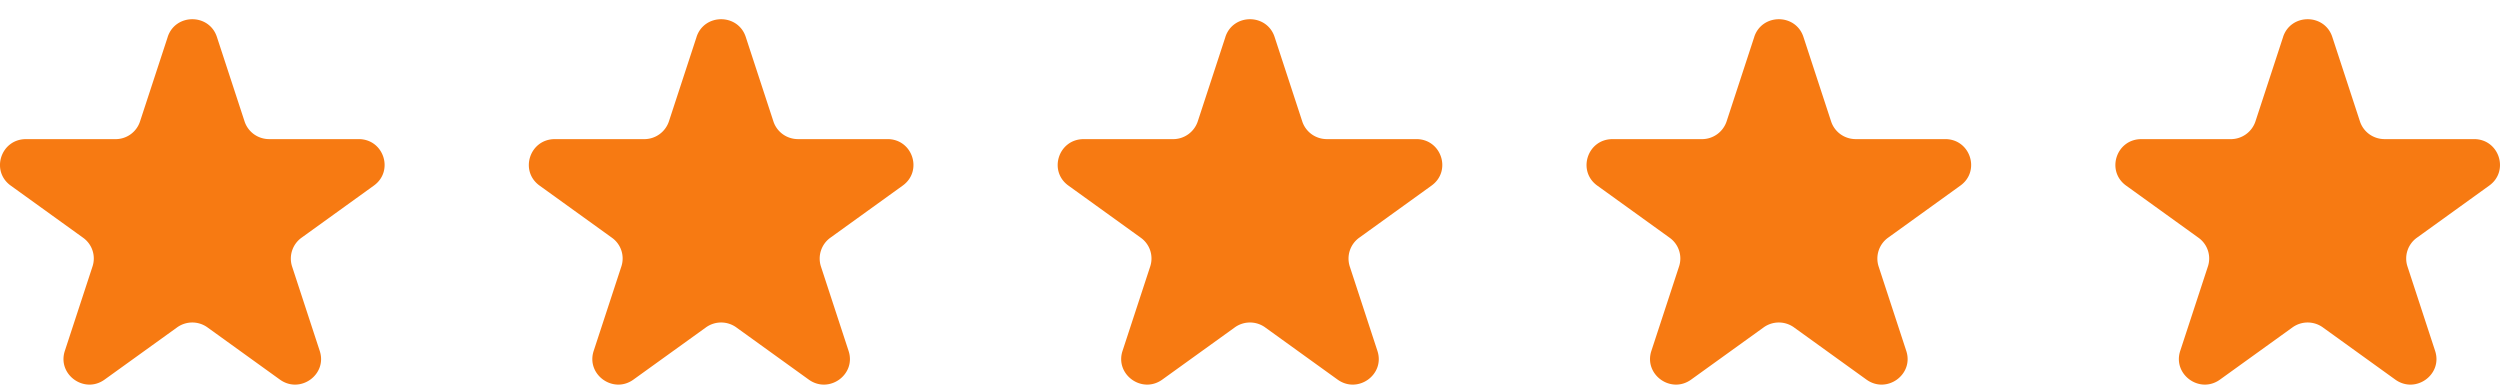 <svg xmlns="http://www.w3.org/2000/svg" width="104" height="16" fill="none"><g clip-path="url(#a)"><path fill="#F77A12" d="M6.976 1.537c.323-.983 1.725-.983 2.047 0l1.151 3.514c.07.214.207.4.39.533.184.132.406.203.632.203h3.726c1.043 0 1.475 1.324.633 1.932L12.542 9.89a1.07 1.07 0 0 0-.392 1.194l1.151 3.514c.323.983-.812 1.801-1.657 1.193L8.631 13.62a1.08 1.08 0 0 0-1.264 0l-3.014 2.17c-.843.61-1.977-.21-1.656-1.192l1.152-3.514a1.06 1.06 0 0 0-.392-1.194L.445 7.72c-.843-.608-.409-1.932.633-1.932h3.724a1.068 1.068 0 0 0 1.023-.736l1.152-3.514z"/></g><g clip-path="url(#b)"><path fill="#F77A12" d="M28.976 1.537c.323-.983 1.725-.983 2.047 0l1.151 3.514c.07.214.207.4.39.533.184.132.405.203.632.203h3.726c1.043 0 1.475 1.324.633 1.932L34.542 9.89a1.07 1.07 0 0 0-.392 1.194l1.151 3.514c.323.983-.812 1.801-1.657 1.193l-3.013-2.171a1.08 1.08 0 0 0-1.264 0l-3.014 2.17c-.843.61-1.977-.21-1.656-1.192l1.152-3.514a1.06 1.06 0 0 0-.392-1.194l-3.012-2.17c-.843-.608-.409-1.932.633-1.932h3.724a1.08 1.08 0 0 0 1.024-.736l1.151-3.514z"/></g><g clip-path="url(#c)"><path fill="#F77A12" d="M50.976 1.537c.323-.983 1.725-.983 2.047 0l1.151 3.514c.07.214.207.4.39.533.184.132.405.203.632.203h3.726c1.043 0 1.475 1.324.633 1.932L56.542 9.89a1.07 1.07 0 0 0-.392 1.194l1.151 3.514c.323.983-.812 1.801-1.657 1.193l-3.013-2.171a1.08 1.08 0 0 0-1.264 0l-3.014 2.17c-.843.61-1.977-.21-1.656-1.192l1.152-3.514a1.06 1.06 0 0 0-.392-1.194l-3.012-2.17c-.843-.608-.409-1.932.633-1.932h3.724a1.08 1.08 0 0 0 1.024-.736l1.151-3.514z"/></g><g clip-path="url(#d)"><path fill="#F77A12" d="M72.976 1.537c.323-.983 1.725-.983 2.047 0l1.151 3.514c.07.214.207.4.39.533.185.132.406.203.632.203h3.726c1.043 0 1.475 1.324.633 1.932L78.542 9.89a1.07 1.07 0 0 0-.392 1.194l1.151 3.514c.323.983-.812 1.801-1.657 1.193l-3.013-2.171a1.08 1.08 0 0 0-1.264 0l-3.014 2.17c-.843.61-1.977-.21-1.656-1.192l1.152-3.514a1.06 1.06 0 0 0-.392-1.194l-3.012-2.17c-.842-.608-.409-1.932.633-1.932h3.724a1.08 1.08 0 0 0 1.024-.736l1.151-3.514z"/></g><g clip-path="url(#e)"><path fill="#F77A12" d="M94.976 1.537c.323-.983 1.725-.983 2.047 0l1.151 3.514c.07.214.207.4.39.533.185.132.406.203.632.203h3.726c1.043 0 1.475 1.324.633 1.932l-3.013 2.171a1.063 1.063 0 0 0-.392 1.193l1.151 3.515c.323.983-.812 1.801-1.657 1.193l-3.013-2.171a1.08 1.08 0 0 0-1.264 0l-3.014 2.17c-.843.61-1.977-.21-1.656-1.192l1.152-3.514a1.06 1.06 0 0 0-.392-1.194l-3.012-2.17c-.842-.608-.409-1.932.633-1.932h3.724a1.08 1.08 0 0 0 1.024-.736l1.151-3.514z"/></g><defs><clipPath id="a"><path fill="#fff" d="M0 0h16v16H0z"/></clipPath><clipPath id="b"><path fill="#fff" d="M22 0h16v16H22z"/></clipPath><clipPath id="c"><path fill="#fff" d="M44 0h16v16H44z"/></clipPath><clipPath id="d"><path fill="#fff" d="M66 0h16v16H66z"/></clipPath><clipPath id="e"><path fill="#fff" d="M88 0h16v16H88z"/></clipPath></defs></svg>